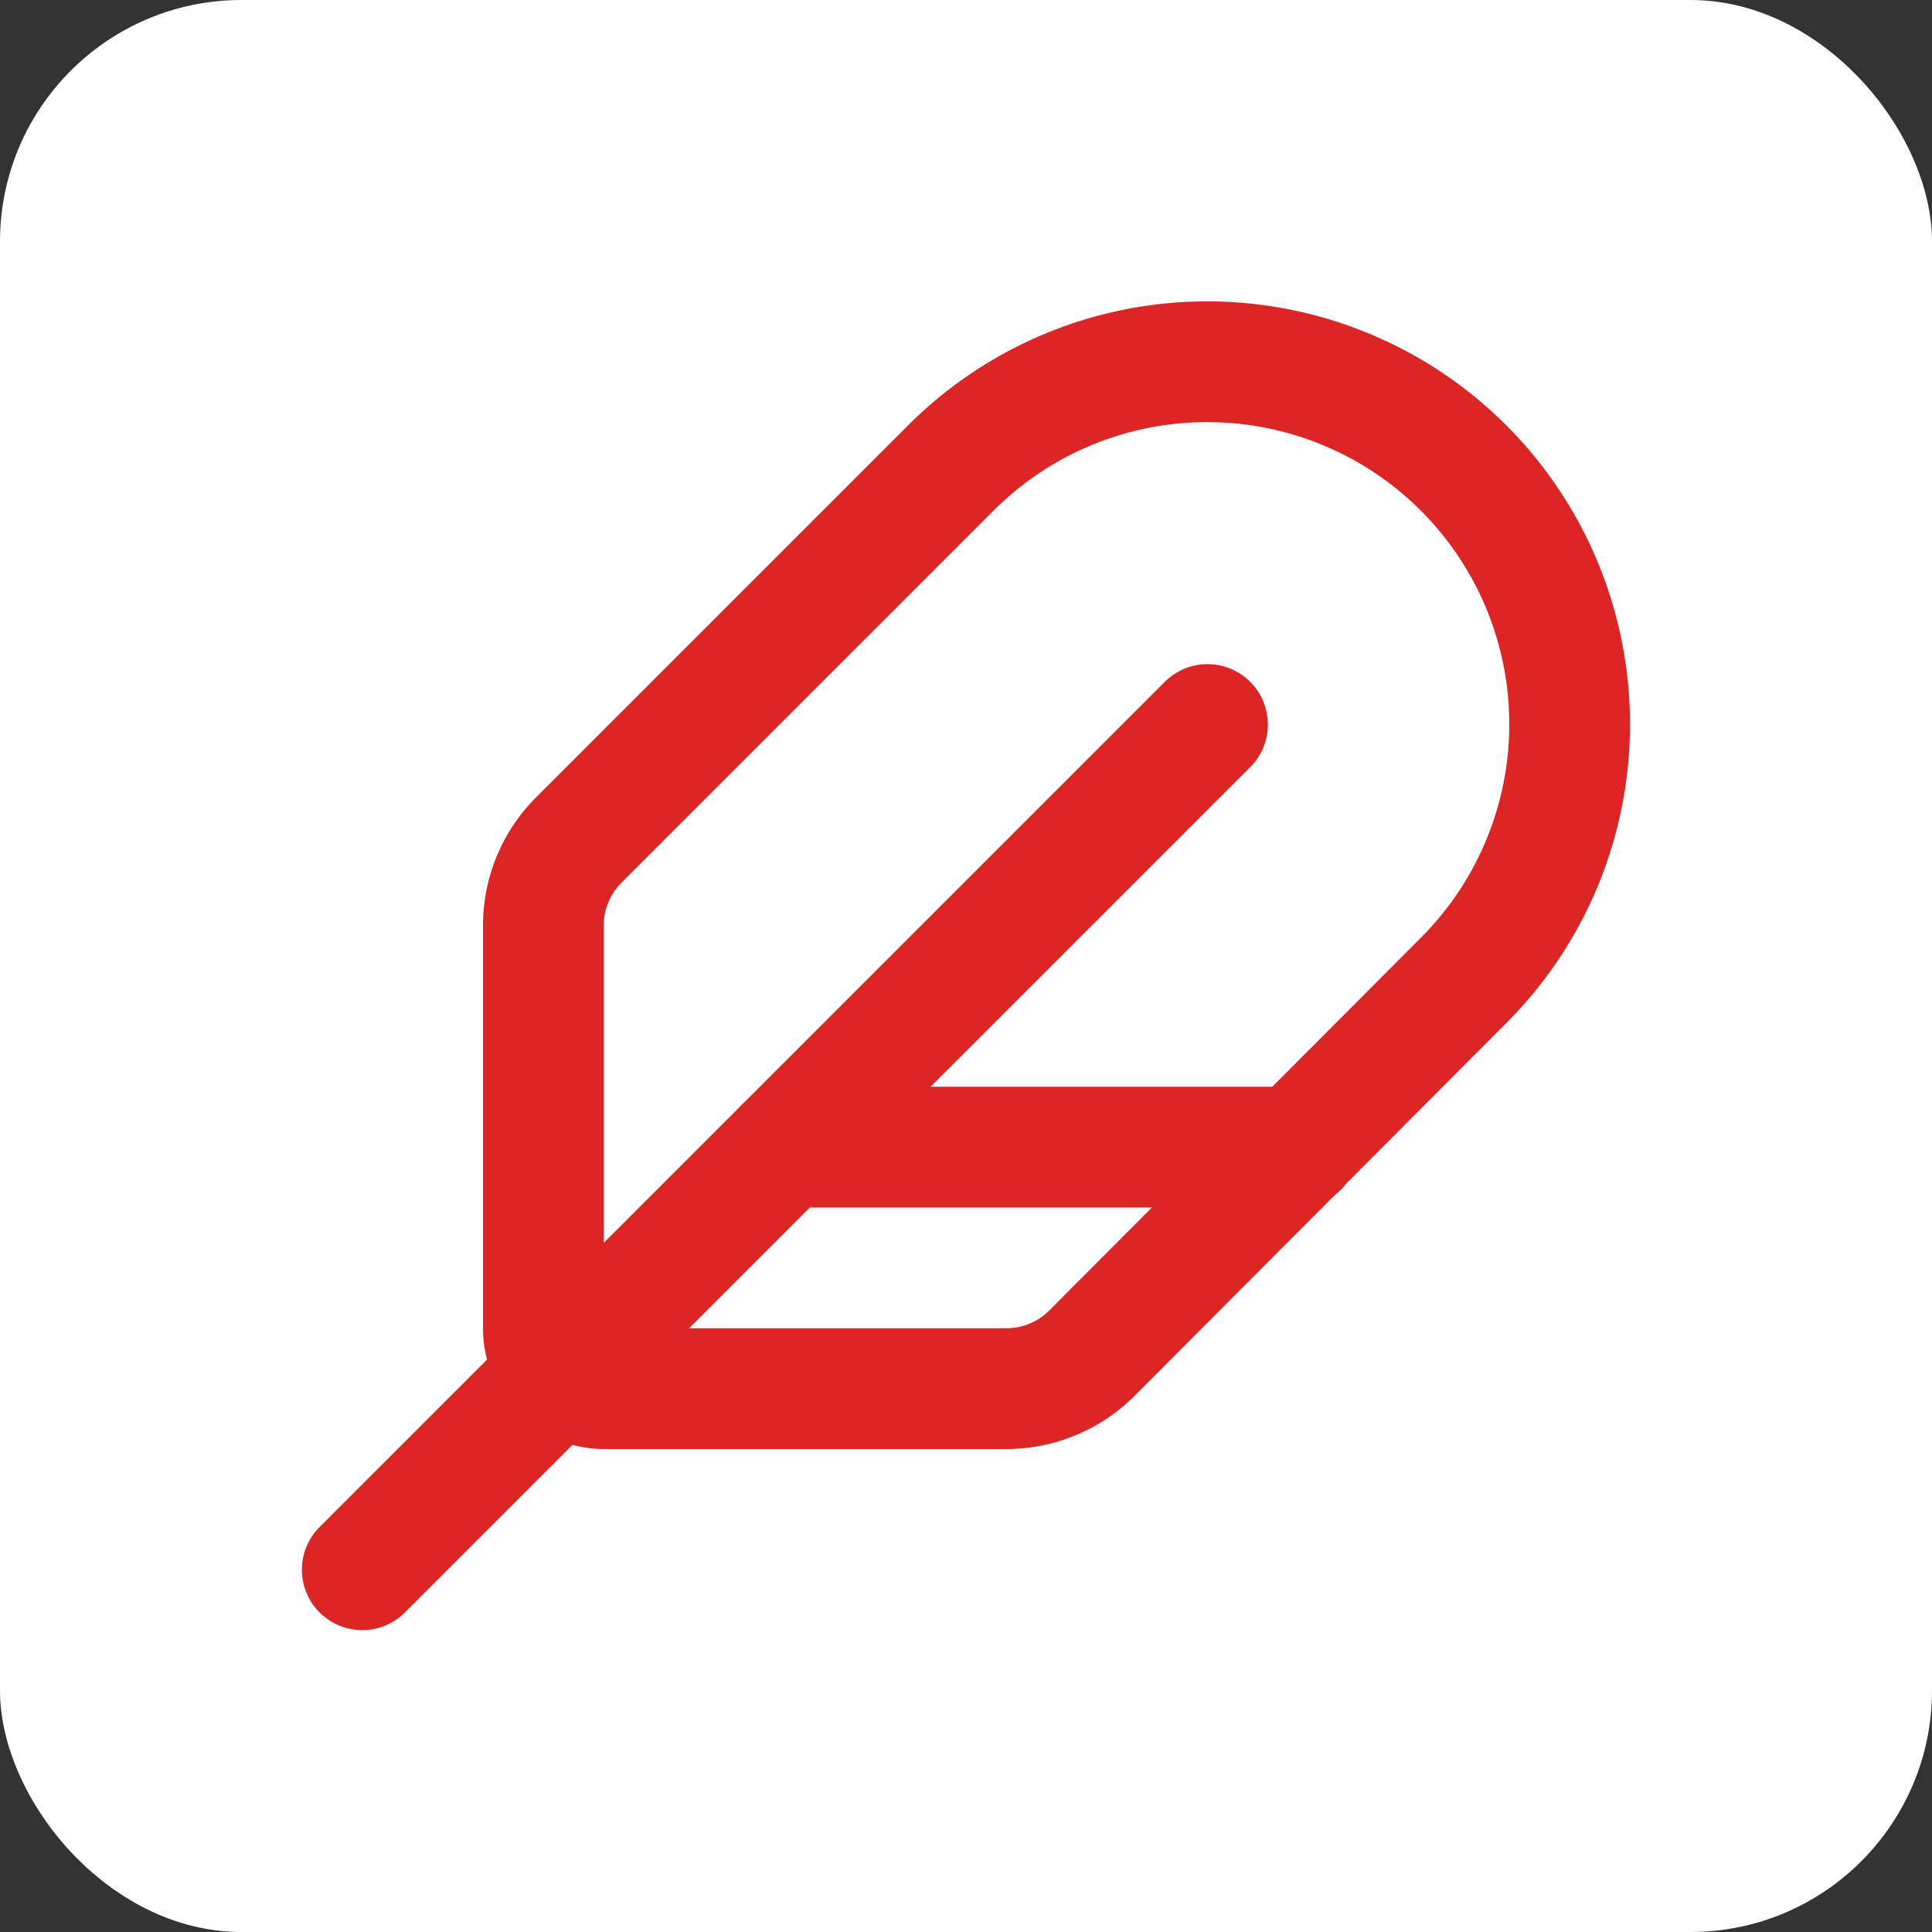<svg xmlns="http://www.w3.org/2000/svg" viewBox="0 0 32 32">
  <rect x="0" y="0" width="32" height="32" fill="#333333" stroke="none"/>
  <rect width="32" height="32" rx="4" fill="#ffffff"/>
  <g transform="translate(4 4)" fill="none" stroke="#dc2626" stroke-width="2" stroke-linecap="round" stroke-linejoin="round">
    <path d="M12.67 19a2 2 0 0 0 1.416-.588l6.154-6.172a6 6 0 0 0-8.49-8.49L5.586 9.914A2 2 0 0 0 5 11.328V18a1 1 0 0 0 1 1z" />
    <path d="M16 8 2 22" />
    <path d="M17.5 15H9" />
  </g>
</svg>
